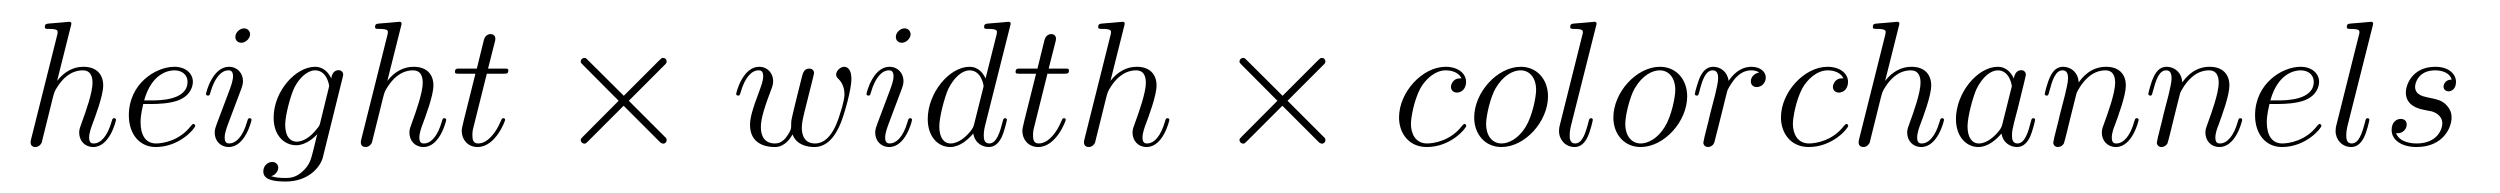 <?xml version='1.0' encoding='UTF-8'?>
<!-- This file was generated by dvisvgm 2.8.1 -->
<svg version='1.1' xmlns='http://www.w3.org/2000/svg' xmlns:xlink='http://www.w3.org/1999/xlink' width='168pt' height='13pt' viewBox='0 -13 168 13'>
<g id='page1'>
<g transform='matrix(1 0 0 -1 -127 651)'>
<path d='M131.759 662.237C131.771 662.285 131.795 662.357 131.795 662.417C131.795 662.536 131.675 662.536 131.652 662.536C131.64 662.536 131.054 662.488 130.994 662.476C130.791 662.464 130.612 662.441 130.396 662.428C130.098 662.405 130.014 662.393 130.014 662.178C130.014 662.058 130.109 662.058 130.277 662.058C130.863 662.058 130.874 661.95 130.874 661.831C130.874 661.759 130.851 661.663 130.839 661.627L129.105 654.706C129.057 654.527 129.057 654.503 129.057 654.431C129.057 654.168 129.261 654.12 129.38 654.12C129.583 654.12 129.739 654.276 129.799 654.408L130.337 656.571C130.396 656.834 130.468 657.085 130.528 657.348C130.659 657.85 130.659 657.862 130.887 658.209C131.113 658.555 131.652 659.273 132.572 659.273C133.05 659.273 133.218 658.914 133.218 658.436C133.218 657.767 132.751 656.463 132.488 655.746C132.381 655.459 132.321 655.304 132.321 655.089C132.321 654.551 132.692 654.12 133.265 654.12C134.377 654.12 134.795 655.878 134.795 655.949C134.795 656.009 134.748 656.057 134.676 656.057C134.568 656.057 134.556 656.021 134.497 655.818C134.222 654.862 133.779 654.36 133.301 654.36C133.182 654.36 132.99 654.372 132.99 654.754C132.99 655.065 133.134 655.447 133.182 655.579C133.397 656.152 133.935 657.563 133.935 658.257C133.935 658.974 133.516 659.512 132.608 659.512C131.927 659.512 131.329 659.189 130.839 658.567L131.759 662.237ZM137.26 657.013C137.582 657.013 138.395 657.037 138.969 657.252C139.878 657.599 139.961 658.293 139.961 658.507C139.961 659.033 139.507 659.512 138.718 659.512C137.463 659.512 135.658 658.376 135.658 656.248C135.658 654.993 136.375 654.12 137.463 654.12C139.089 654.12 140.117 655.387 140.117 655.543C140.117 655.615 140.045 655.674 139.997 655.674C139.961 655.674 139.949 655.662 139.842 655.555C139.077 654.539 137.941 654.36 137.487 654.36C136.806 654.36 136.447 654.897 136.447 655.782C136.447 655.949 136.447 656.248 136.626 657.013H137.26ZM136.686 657.252C137.2 659.093 138.336 659.273 138.718 659.273C139.244 659.273 139.603 658.962 139.603 658.507C139.603 657.252 137.69 657.252 137.188 657.252H136.686ZM143.903 655.949C143.903 656.009 143.855 656.057 143.783 656.057C143.676 656.057 143.664 656.021 143.604 655.818C143.293 654.73 142.803 654.36 142.409 654.36C142.265 654.36 142.098 654.395 142.098 654.754C142.098 655.077 142.241 655.435 142.373 655.794L143.21 658.017C143.245 658.113 143.329 658.328 143.329 658.555C143.329 659.058 142.971 659.512 142.385 659.512C141.285 659.512 140.843 657.778 140.843 657.683C140.843 657.635 140.89 657.575 140.974 657.575C141.082 657.575 141.094 657.623 141.141 657.79C141.428 658.794 141.883 659.273 142.349 659.273C142.456 659.273 142.659 659.261 142.659 658.878C142.659 658.567 142.504 658.173 142.409 657.91L141.572 655.687C141.5 655.495 141.428 655.304 141.428 655.089C141.428 654.551 141.799 654.12 142.373 654.12C143.473 654.12 143.903 655.866 143.903 655.949ZM143.807 661.699C143.807 661.879 143.664 662.094 143.401 662.094C143.126 662.094 142.815 661.831 142.815 661.52C142.815 661.221 143.066 661.126 143.21 661.126C143.532 661.126 143.807 661.436 143.807 661.699ZM148.52 655.758C148.473 655.567 148.449 655.519 148.293 655.34C147.803 654.706 147.301 654.479 146.93 654.479C146.536 654.479 146.165 654.79 146.165 655.615C146.165 656.248 146.524 657.587 146.787 658.125C147.134 658.794 147.672 659.273 148.173 659.273C148.963 659.273 149.118 658.293 149.118 658.221L149.082 658.053L148.52 655.758ZM149.261 658.723C149.106 659.069 148.771 659.512 148.173 659.512C146.871 659.512 145.388 657.874 145.388 656.093C145.388 654.85 146.141 654.24 146.906 654.24C147.54 654.24 148.102 654.742 148.317 654.981L148.054 653.905C147.887 653.248 147.815 652.949 147.384 652.531C146.894 652.04 146.44 652.04 146.177 652.04C145.818 652.04 145.52 652.064 145.221 652.16C145.604 652.267 145.699 652.602 145.699 652.734C145.699 652.925 145.556 653.116 145.293 653.116C145.006 653.116 144.695 652.877 144.695 652.483C144.695 651.993 145.185 651.801 146.201 651.801C147.743 651.801 148.544 652.793 148.699 653.439L150.026 658.794C150.062 658.938 150.062 658.962 150.062 658.986C150.062 659.153 149.931 659.285 149.752 659.285C149.465 659.285 149.297 659.046 149.261 658.723Z'/>
<path d='M153.95 662.237C153.962 662.285 153.986 662.357 153.986 662.417C153.986 662.536 153.866 662.536 153.843 662.536C153.831 662.536 153.245 662.488 153.185 662.476C152.982 662.464 152.802 662.441 152.587 662.428C152.288 662.405 152.205 662.393 152.205 662.178C152.205 662.058 152.3 662.058 152.468 662.058C153.053 662.058 153.065 661.95 153.065 661.831C153.065 661.759 153.042 661.663 153.03 661.627L151.296 654.706C151.248 654.527 151.248 654.503 151.248 654.431C151.248 654.168 151.452 654.12 151.571 654.12C151.774 654.12 151.93 654.276 151.99 654.408L152.528 656.571C152.587 656.834 152.659 657.085 152.719 657.348C152.85 657.85 152.85 657.862 153.078 658.209C153.304 658.555 153.843 659.273 154.763 659.273C155.241 659.273 155.408 658.914 155.408 658.436C155.408 657.767 154.942 656.463 154.679 655.746C154.572 655.459 154.512 655.304 154.512 655.089C154.512 654.551 154.883 654.12 155.456 654.12C156.568 654.12 156.986 655.878 156.986 655.949C156.986 656.009 156.938 656.057 156.867 656.057C156.759 656.057 156.747 656.021 156.687 655.818C156.413 654.862 155.97 654.36 155.492 654.36C155.373 654.36 155.181 654.372 155.181 654.754C155.181 655.065 155.325 655.447 155.373 655.579C155.588 656.152 156.126 657.563 156.126 658.257C156.126 658.974 155.707 659.512 154.799 659.512C154.118 659.512 153.52 659.189 153.03 658.567L153.95 662.237ZM159.714 659.046H160.813C161.041 659.046 161.16 659.046 161.16 659.261C161.16 659.392 161.088 659.392 160.849 659.392H159.797L160.24 661.137C160.287 661.305 160.287 661.329 160.287 661.413C160.287 661.604 160.132 661.711 159.976 661.711C159.881 661.711 159.606 661.675 159.511 661.293L159.044 659.392H157.921C157.681 659.392 157.574 659.392 157.574 659.165C157.574 659.046 157.657 659.046 157.885 659.046H158.949L158.16 655.89C158.064 655.471 158.028 655.352 158.028 655.196C158.028 654.634 158.423 654.12 159.092 654.12C160.299 654.12 160.945 655.866 160.945 655.949C160.945 656.021 160.897 656.057 160.825 656.057C160.801 656.057 160.754 656.057 160.73 656.009C160.718 655.997 160.706 655.985 160.622 655.794C160.371 655.196 159.821 654.36 159.128 654.36C158.769 654.36 158.745 654.658 158.745 654.921C158.745 654.933 158.745 655.16 158.781 655.304L159.714 659.046Z'/>
<path d='M168.919 657.563L166.528 659.942C166.385 660.086 166.361 660.109 166.265 660.109C166.146 660.109 166.026 660.002 166.026 659.87C166.026 659.787 166.05 659.763 166.181 659.631L168.572 657.228L166.181 654.826C166.05 654.694 166.026 654.67 166.026 654.587C166.026 654.455 166.146 654.348 166.265 654.348C166.361 654.348 166.385 654.372 166.528 654.515L168.907 656.894L171.382 654.419C171.405 654.408 171.489 654.348 171.561 654.348C171.704 654.348 171.8 654.455 171.8 654.587C171.8 654.611 171.8 654.658 171.764 654.718C171.752 654.742 169.851 656.619 169.254 657.228L171.441 659.416C171.501 659.488 171.681 659.643 171.74 659.715C171.752 659.739 171.8 659.787 171.8 659.87C171.8 660.002 171.704 660.109 171.561 660.109C171.465 660.109 171.417 660.062 171.286 659.93L168.919 657.563Z'/>
<path d='M180.259 654.969C180.522 654.252 181.263 654.12 181.718 654.12C182.626 654.12 183.164 654.909 183.499 655.734C183.774 656.427 184.216 658.006 184.216 658.711C184.216 659.44 183.846 659.512 183.738 659.512C183.451 659.512 183.188 659.225 183.188 658.986C183.188 658.842 183.272 658.759 183.332 658.711C183.439 658.603 183.75 658.281 183.75 657.659C183.75 657.252 183.415 656.129 183.164 655.567C182.829 654.838 182.387 654.36 181.766 654.36C181.096 654.36 180.881 654.862 180.881 655.412C180.881 655.758 180.988 656.177 181.036 656.38L181.538 658.388C181.598 658.627 181.706 659.046 181.706 659.093C181.706 659.273 181.563 659.392 181.383 659.392C181.036 659.392 180.953 659.093 180.881 658.807C180.762 658.34 180.259 656.32 180.212 656.057C180.164 655.854 180.164 655.722 180.164 655.459C180.164 655.173 179.781 654.718 179.769 654.694C179.638 654.563 179.447 654.36 179.076 654.36C178.132 654.36 178.132 655.256 178.132 655.459C178.132 655.842 178.215 656.368 178.753 657.79C178.897 658.161 178.956 658.316 178.956 658.555C178.956 659.058 178.598 659.512 178.012 659.512C176.912 659.512 176.47 657.778 176.47 657.683C176.47 657.635 176.518 657.575 176.602 657.575C176.709 657.575 176.721 657.623 176.769 657.79C177.068 658.842 177.534 659.273 177.976 659.273C178.096 659.273 178.287 659.261 178.287 658.878C178.287 658.818 178.287 658.567 178.084 658.041C177.522 656.547 177.402 656.057 177.402 655.603C177.402 654.348 178.43 654.12 179.04 654.12C179.243 654.12 179.781 654.12 180.259 654.969Z'/>
<path d='M188.289 655.949C188.289 656.009 188.241 656.057 188.169 656.057C188.062 656.057 188.05 656.021 187.99 655.818C187.679 654.73 187.189 654.36 186.794 654.36C186.651 654.36 186.483 654.395 186.483 654.754C186.483 655.077 186.627 655.435 186.758 655.794L187.595 658.017C187.631 658.113 187.715 658.328 187.715 658.555C187.715 659.058 187.356 659.512 186.77 659.512C185.671 659.512 185.228 657.778 185.228 657.683C185.228 657.635 185.276 657.575 185.36 657.575C185.468 657.575 185.479 657.623 185.527 657.79C185.814 658.794 186.268 659.273 186.735 659.273C186.842 659.273 187.045 659.261 187.045 658.878C187.045 658.567 186.89 658.173 186.794 657.91L185.958 655.687C185.886 655.495 185.814 655.304 185.814 655.089C185.814 654.551 186.185 654.12 186.758 654.12C187.858 654.12 188.289 655.866 188.289 655.949ZM188.193 661.699C188.193 661.879 188.05 662.094 187.787 662.094C187.512 662.094 187.201 661.831 187.201 661.52C187.201 661.221 187.452 661.126 187.595 661.126C187.918 661.126 188.193 661.436 188.193 661.699ZM194.879 662.237C194.891 662.285 194.915 662.357 194.915 662.417C194.915 662.536 194.795 662.536 194.771 662.536C194.759 662.536 194.173 662.488 194.113 662.476C193.91 662.464 193.73 662.441 193.516 662.428C193.217 662.405 193.133 662.393 193.133 662.178C193.133 662.058 193.229 662.058 193.396 662.058C193.981 662.058 193.994 661.95 193.994 661.831C193.994 661.759 193.97 661.663 193.958 661.627L193.229 658.723C193.098 659.033 192.775 659.512 192.154 659.512C190.802 659.512 189.344 657.767 189.344 655.997C189.344 654.814 190.037 654.12 190.85 654.12C191.507 654.12 192.07 654.634 192.404 655.029C192.523 654.324 193.085 654.12 193.444 654.12S194.089 654.336 194.305 654.766C194.496 655.173 194.663 655.902 194.663 655.949C194.663 656.009 194.616 656.057 194.544 656.057C194.436 656.057 194.424 655.997 194.376 655.818C194.197 655.113 193.97 654.36 193.48 654.36C193.133 654.36 193.109 654.67 193.109 654.909C193.109 654.957 193.109 655.208 193.193 655.543L194.879 662.237ZM192.463 655.662C192.404 655.459 192.404 655.435 192.236 655.208C191.974 654.873 191.448 654.36 190.886 654.36C190.396 654.36 190.121 654.802 190.121 655.507C190.121 656.165 190.491 657.503 190.718 658.006C191.125 658.842 191.687 659.273 192.154 659.273C192.942 659.273 193.098 658.293 193.098 658.197C193.098 658.185 193.062 658.029 193.05 658.006L192.463 655.662ZM197.388 659.046H198.488C198.715 659.046 198.834 659.046 198.834 659.261C198.834 659.392 198.763 659.392 198.524 659.392H197.472L197.915 661.137C197.962 661.305 197.962 661.329 197.962 661.413C197.962 661.604 197.807 661.711 197.651 661.711C197.556 661.711 197.281 661.675 197.185 661.293L196.718 659.392H195.595C195.356 659.392 195.248 659.392 195.248 659.165C195.248 659.046 195.332 659.046 195.559 659.046H196.624L195.834 655.89C195.738 655.471 195.703 655.352 195.703 655.196C195.703 654.634 196.097 654.12 196.766 654.12C197.974 654.12 198.619 655.866 198.619 655.949C198.619 656.021 198.571 656.057 198.5 656.057C198.476 656.057 198.428 656.057 198.404 656.009C198.392 655.997 198.38 655.985 198.296 655.794C198.046 655.196 197.496 654.36 196.802 654.36C196.444 654.36 196.42 654.658 196.42 654.921C196.42 654.933 196.42 655.16 196.456 655.304L197.388 659.046ZM202.544 662.237C202.556 662.285 202.58 662.357 202.58 662.417C202.58 662.536 202.46 662.536 202.438 662.536C202.426 662.536 201.839 662.488 201.78 662.476C201.576 662.464 201.397 662.441 201.181 662.428C200.882 662.405 200.8 662.393 200.8 662.178C200.8 662.058 200.894 662.058 201.062 662.058C201.648 662.058 201.66 661.95 201.66 661.831C201.66 661.759 201.636 661.663 201.624 661.627L199.891 654.706C199.843 654.527 199.843 654.503 199.843 654.431C199.843 654.168 200.046 654.12 200.166 654.12C200.369 654.12 200.525 654.276 200.585 654.408L201.122 656.571C201.181 656.834 201.253 657.085 201.313 657.348C201.445 657.85 201.445 657.862 201.672 658.209S202.438 659.273 203.357 659.273C203.836 659.273 204.002 658.914 204.002 658.436C204.002 657.767 203.537 656.463 203.274 655.746C203.166 655.459 203.106 655.304 203.106 655.089C203.106 654.551 203.477 654.12 204.05 654.12C205.163 654.12 205.58 655.878 205.58 655.949C205.58 656.009 205.532 656.057 205.462 656.057C205.354 656.057 205.342 656.021 205.282 655.818C205.007 654.862 204.565 654.36 204.086 654.36C203.968 654.36 203.776 654.372 203.776 654.754C203.776 655.065 203.92 655.447 203.968 655.579C204.182 656.152 204.72 657.563 204.72 658.257C204.72 658.974 204.301 659.512 203.393 659.512C202.712 659.512 202.115 659.189 201.624 658.567L202.544 662.237Z'/>
<path d='M213.188 657.563L210.797 659.942C210.654 660.086 210.63 660.109 210.534 660.109C210.415 660.109 210.295 660.002 210.295 659.87C210.295 659.787 210.319 659.763 210.45 659.631L212.842 657.228L210.45 654.826C210.319 654.694 210.295 654.67 210.295 654.587C210.295 654.455 210.415 654.348 210.534 654.348C210.63 654.348 210.654 654.372 210.797 654.515L213.176 656.894L215.651 654.419C215.675 654.408 215.758 654.348 215.83 654.348C215.974 654.348 216.068 654.455 216.068 654.587C216.068 654.611 216.068 654.658 216.034 654.718C216.02 654.742 214.121 656.619 213.523 657.228L215.711 659.416C215.77 659.488 215.95 659.643 216.01 659.715C216.02 659.739 216.068 659.787 216.068 659.87C216.068 660.002 215.974 660.109 215.83 660.109C215.734 660.109 215.687 660.062 215.555 659.93L213.188 657.563Z'/>
<path d='M225.21 658.735C224.983 658.735 224.875 658.735 224.708 658.591C224.636 658.532 224.504 658.352 224.504 658.161C224.504 657.922 224.684 657.778 224.911 657.778C225.198 657.778 225.521 658.017 225.521 658.496C225.521 659.069 224.971 659.512 224.146 659.512C222.58 659.512 221.015 657.802 221.015 656.105C221.015 655.065 221.66 654.12 222.88 654.12C224.504 654.12 225.533 655.387 225.533 655.543C225.533 655.615 225.461 655.674 225.413 655.674C225.377 655.674 225.366 655.662 225.258 655.555C224.492 654.539 223.357 654.36 222.902 654.36C222.078 654.36 221.815 655.077 221.815 655.674C221.815 656.093 222.018 657.252 222.449 658.065C222.76 658.627 223.405 659.273 224.159 659.273C224.314 659.273 224.971 659.249 225.21 658.735ZM231.026 657.528C231.026 658.663 230.286 659.512 229.198 659.512C227.62 659.512 226.066 657.79 226.066 656.105C226.066 654.969 226.807 654.12 227.896 654.12C229.486 654.12 231.026 655.842 231.026 657.528ZM227.906 654.36C227.31 654.36 226.867 654.838 226.867 655.674C226.867 656.224 227.154 657.444 227.489 658.041C228.026 658.962 228.696 659.273 229.186 659.273C229.772 659.273 230.226 658.794 230.226 657.958C230.226 657.48 229.975 656.2 229.522 655.471C229.031 654.67 228.373 654.36 227.906 654.36ZM234.252 662.237C234.264 662.285 234.288 662.357 234.288 662.417C234.288 662.536 234.169 662.536 234.145 662.536C234.133 662.536 233.702 662.5 233.488 662.476C233.284 662.464 233.105 662.441 232.889 662.428C232.602 662.405 232.519 662.393 232.519 662.178C232.519 662.058 232.638 662.058 232.758 662.058C233.368 662.058 233.368 661.95 233.368 661.831C233.368 661.783 233.368 661.759 233.308 661.544L231.826 655.615C231.79 655.483 231.766 655.387 231.766 655.196C231.766 654.599 232.208 654.12 232.818 654.12C233.212 654.12 233.476 654.383 233.666 654.754C233.869 655.148 234.037 655.902 234.037 655.949C234.037 656.009 233.989 656.057 233.917 656.057C233.81 656.057 233.798 655.997 233.75 655.818C233.536 654.993 233.32 654.36 232.842 654.36C232.483 654.36 232.483 654.742 232.483 654.909C232.483 654.957 232.483 655.208 232.567 655.543L234.252 662.237Z'/>
<path d='M240.379 657.528C240.379 658.663 239.639 659.512 238.55 659.512C236.972 659.512 235.418 657.79 235.418 656.105C235.418 654.969 236.16 654.12 237.247 654.12C238.837 654.12 240.379 655.842 240.379 657.528ZM237.259 654.36C236.662 654.36 236.219 654.838 236.219 655.674C236.219 656.224 236.507 657.444 236.84 658.041C237.379 658.962 238.049 659.273 238.538 659.273C239.124 659.273 239.579 658.794 239.579 657.958C239.579 657.48 239.328 656.2 238.873 655.471C238.384 654.67 237.726 654.36 237.259 654.36ZM245.219 659.129C244.848 659.058 244.657 658.794 244.657 658.532C244.657 658.245 244.884 658.149 245.051 658.149C245.386 658.149 245.66 658.436 245.66 658.794C245.66 659.177 245.291 659.512 244.692 659.512C244.214 659.512 243.665 659.297 243.162 658.567C243.079 659.201 242.6 659.512 242.123 659.512C241.656 659.512 241.417 659.153 241.273 658.89C241.07 658.46 240.892 657.742 240.892 657.683C240.892 657.635 240.938 657.575 241.022 657.575C241.118 657.575 241.13 657.587 241.202 657.862C241.381 658.579 241.608 659.273 242.087 659.273C242.374 659.273 242.458 659.069 242.458 658.723C242.458 658.46 242.338 657.993 242.254 657.623L241.919 656.332C241.872 656.105 241.74 655.567 241.68 655.352C241.596 655.041 241.465 654.479 241.465 654.419C241.465 654.252 241.596 654.12 241.776 654.12C241.907 654.12 242.135 654.204 242.206 654.443C242.242 654.539 242.684 656.344 242.756 656.619C242.816 656.882 242.887 657.133 242.947 657.396C242.995 657.563 243.043 657.754 243.079 657.91C243.115 658.017 243.438 658.603 243.736 658.866C243.88 658.998 244.19 659.273 244.68 659.273C244.872 659.273 245.063 659.237 245.219 659.129Z'/>
<path d='M250.877 658.735C250.649 658.735 250.542 658.735 250.374 658.591C250.303 658.532 250.171 658.352 250.171 658.161C250.171 657.922 250.351 657.778 250.578 657.778C250.865 657.778 251.188 658.017 251.188 658.496C251.188 659.069 250.638 659.512 249.812 659.512C248.246 659.512 246.68 657.802 246.68 656.105C246.68 655.065 247.326 654.12 248.545 654.12C250.171 654.12 251.2 655.387 251.2 655.543C251.2 655.615 251.128 655.674 251.08 655.674C251.044 655.674 251.032 655.662 250.925 655.555C250.159 654.539 249.024 654.36 248.569 654.36C247.745 654.36 247.482 655.077 247.482 655.674C247.482 656.093 247.685 657.252 248.116 658.065C248.426 658.627 249.072 659.273 249.824 659.273C249.98 659.273 250.638 659.249 250.877 658.735ZM254.602 662.237C254.614 662.285 254.638 662.357 254.638 662.417C254.638 662.536 254.518 662.536 254.494 662.536C254.482 662.536 253.896 662.488 253.836 662.476C253.633 662.464 253.454 662.441 253.238 662.428C252.94 662.405 252.856 662.393 252.856 662.178C252.856 662.058 252.952 662.058 253.12 662.058C253.705 662.058 253.717 661.95 253.717 661.831C253.717 661.759 253.693 661.663 253.681 661.627L251.947 654.706C251.9 654.527 251.9 654.503 251.9 654.431C251.9 654.168 252.103 654.12 252.223 654.12C252.426 654.12 252.581 654.276 252.641 654.408L253.178 656.571C253.238 656.834 253.31 657.085 253.37 657.348C253.502 657.85 253.502 657.862 253.729 658.209S254.494 659.273 255.414 659.273C255.893 659.273 256.06 658.914 256.06 658.436C256.06 657.767 255.594 656.463 255.331 655.746C255.223 655.459 255.163 655.304 255.163 655.089C255.163 654.551 255.534 654.12 256.108 654.12C257.22 654.12 257.638 655.878 257.638 655.949C257.638 656.009 257.59 656.057 257.519 656.057C257.411 656.057 257.399 656.021 257.339 655.818C257.064 654.862 256.622 654.36 256.144 654.36C256.024 654.36 255.833 654.372 255.833 654.754C255.833 655.065 255.976 655.447 256.024 655.579C256.24 656.152 256.777 657.563 256.777 658.257C256.777 658.974 256.358 659.512 255.45 659.512C254.768 659.512 254.171 659.189 253.681 658.567L254.602 662.237ZM261.56 655.662C261.5 655.459 261.5 655.435 261.334 655.208C261.071 654.873 260.544 654.36 259.982 654.36C259.493 654.36 259.218 654.802 259.218 655.507C259.218 656.165 259.588 657.503 259.816 658.006C260.221 658.842 260.784 659.273 261.25 659.273C262.038 659.273 262.194 658.293 262.194 658.197C262.194 658.185 262.158 658.029 262.146 658.006L261.56 655.662ZM262.326 658.723C262.194 659.033 261.871 659.512 261.25 659.512C259.898 659.512 258.44 657.767 258.44 655.997C258.44 654.814 259.134 654.12 259.946 654.12C260.604 654.12 261.166 654.634 261.5 655.029C261.62 654.324 262.182 654.12 262.541 654.12S263.186 654.336 263.401 654.766C263.593 655.173 263.76 655.902 263.76 655.949C263.76 656.009 263.712 656.057 263.64 656.057C263.533 656.057 263.521 655.997 263.473 655.818C263.294 655.113 263.066 654.36 262.577 654.36C262.23 654.36 262.206 654.67 262.206 654.909C262.206 655.184 262.242 655.316 262.35 655.782C262.433 656.081 262.493 656.344 262.589 656.691C263.03 658.484 263.138 658.914 263.138 658.986C263.138 659.153 263.008 659.285 262.828 659.285C262.445 659.285 262.35 658.866 262.326 658.723ZM266.545 657.742C266.569 657.814 266.868 658.412 267.31 658.794C267.62 659.081 268.027 659.273 268.493 659.273C268.972 659.273 269.138 658.914 269.138 658.436C269.138 657.754 268.649 656.392 268.41 655.746C268.302 655.459 268.242 655.304 268.242 655.089C268.242 654.551 268.613 654.12 269.186 654.12C270.299 654.12 270.716 655.878 270.716 655.949C270.716 656.009 270.668 656.057 270.598 656.057C270.49 656.057 270.478 656.021 270.418 655.818C270.143 654.838 269.689 654.36 269.222 654.36C269.102 654.36 268.912 654.372 268.912 654.754C268.912 655.053 269.044 655.412 269.116 655.579C269.354 656.236 269.856 657.575 269.856 658.257C269.856 658.974 269.437 659.512 268.529 659.512C267.466 659.512 266.904 658.759 266.688 658.46C266.652 659.141 266.162 659.512 265.637 659.512C265.254 659.512 264.991 659.285 264.787 658.878C264.572 658.448 264.406 657.731 264.406 657.683C264.406 657.635 264.452 657.575 264.536 657.575C264.632 657.575 264.644 657.587 264.715 657.862C264.907 658.591 265.122 659.273 265.601 659.273C265.876 659.273 265.972 659.081 265.972 658.723C265.972 658.46 265.852 657.993 265.768 657.623L265.433 656.332C265.385 656.105 265.254 655.567 265.194 655.352C265.11 655.041 264.979 654.479 264.979 654.419C264.979 654.252 265.11 654.12 265.29 654.12C265.433 654.12 265.601 654.192 265.696 654.372C265.72 654.431 265.828 654.85 265.888 655.089L266.15 656.165L266.545 657.742ZM273.505 657.742C273.529 657.814 273.828 658.412 274.27 658.794C274.58 659.081 274.987 659.273 275.453 659.273C275.932 659.273 276.098 658.914 276.098 658.436C276.098 657.754 275.609 656.392 275.37 655.746C275.262 655.459 275.202 655.304 275.202 655.089C275.202 654.551 275.573 654.12 276.146 654.12C277.259 654.12 277.676 655.878 277.676 655.949C277.676 656.009 277.628 656.057 277.558 656.057C277.45 656.057 277.438 656.021 277.378 655.818C277.103 654.838 276.649 654.36 276.182 654.36C276.062 654.36 275.872 654.372 275.872 654.754C275.872 655.053 276.004 655.412 276.076 655.579C276.314 656.236 276.816 657.575 276.816 658.257C276.816 658.974 276.397 659.512 275.489 659.512C274.426 659.512 273.864 658.759 273.648 658.46C273.612 659.141 273.122 659.512 272.597 659.512C272.214 659.512 271.951 659.285 271.747 658.878C271.532 658.448 271.366 657.731 271.366 657.683C271.366 657.635 271.412 657.575 271.496 657.575C271.592 657.575 271.604 657.587 271.675 657.862C271.867 658.591 272.082 659.273 272.561 659.273C272.836 659.273 272.93 659.081 272.93 658.723C272.93 658.46 272.812 657.993 272.728 657.623L272.393 656.332C272.345 656.105 272.214 655.567 272.154 655.352C272.07 655.041 271.939 654.479 271.939 654.419C271.939 654.252 272.07 654.12 272.25 654.12C272.393 654.12 272.561 654.192 272.656 654.372C272.68 654.431 272.788 654.85 272.848 655.089L273.11 656.165L273.505 657.742ZM280.142 657.013C280.465 657.013 281.278 657.037 281.851 657.252C282.76 657.599 282.844 658.293 282.844 658.507C282.844 659.033 282.389 659.512 281.6 659.512C280.345 659.512 278.54 658.376 278.54 656.248C278.54 654.993 279.258 654.12 280.345 654.12C281.971 654.12 282.998 655.387 282.998 655.543C282.998 655.615 282.928 655.674 282.88 655.674C282.844 655.674 282.832 655.662 282.724 655.555C281.959 654.539 280.823 654.36 280.369 654.36C279.688 654.36 279.329 654.897 279.329 655.782C279.329 655.949 279.329 656.248 279.509 657.013H280.142ZM279.568 657.252C280.082 659.093 281.218 659.273 281.6 659.273C282.126 659.273 282.485 658.962 282.485 658.507C282.485 657.252 280.572 657.252 280.07 657.252H279.568ZM286.439 662.237C286.451 662.285 286.475 662.357 286.475 662.417C286.475 662.536 286.355 662.536 286.331 662.536C286.319 662.536 285.888 662.5 285.673 662.476C285.47 662.464 285.29 662.441 285.076 662.428C284.789 662.405 284.705 662.393 284.705 662.178C284.705 662.058 284.825 662.058 284.945 662.058C285.554 662.058 285.554 661.95 285.554 661.831C285.554 661.783 285.554 661.759 285.494 661.544L284.011 655.615C283.975 655.483 283.952 655.387 283.952 655.196C283.952 654.599 284.394 654.12 285.004 654.12C285.398 654.12 285.661 654.383 285.853 654.754C286.056 655.148 286.223 655.902 286.223 655.949C286.223 656.009 286.176 656.057 286.104 656.057C285.996 656.057 285.984 655.997 285.936 655.818C285.721 654.993 285.506 654.36 285.028 654.36C284.669 654.36 284.669 654.742 284.669 654.909C284.669 654.957 284.669 655.208 284.753 655.543L286.439 662.237Z'/>
<path d='M289.832 656.631C290.035 656.595 290.358 656.523 290.43 656.511C290.585 656.463 291.124 656.272 291.124 655.698C291.124 655.328 290.789 654.36 289.402 654.36C289.151 654.36 288.254 654.395 288.016 655.053C288.493 654.993 288.732 655.364 288.732 655.627C288.732 655.878 288.565 656.009 288.326 656.009C288.062 656.009 287.717 655.806 287.717 655.268C287.717 654.563 288.433 654.12 289.39 654.12C291.206 654.12 291.745 655.459 291.745 656.081C291.745 656.26 291.745 656.595 291.362 656.977C291.064 657.264 290.777 657.324 290.131 657.456C289.808 657.528 289.294 657.635 289.294 658.173C289.294 658.412 289.51 659.273 290.645 659.273C291.148 659.273 291.637 659.081 291.756 658.651C291.23 658.651 291.206 658.197 291.206 658.185C291.206 657.934 291.434 657.862 291.541 657.862C291.709 657.862 292.044 657.993 292.044 658.496C292.044 658.998 291.589 659.512 290.657 659.512C289.091 659.512 288.672 658.281 288.672 657.79C288.672 656.882 289.558 656.691 289.832 656.631Z'/>
</g>
</g>
</svg>